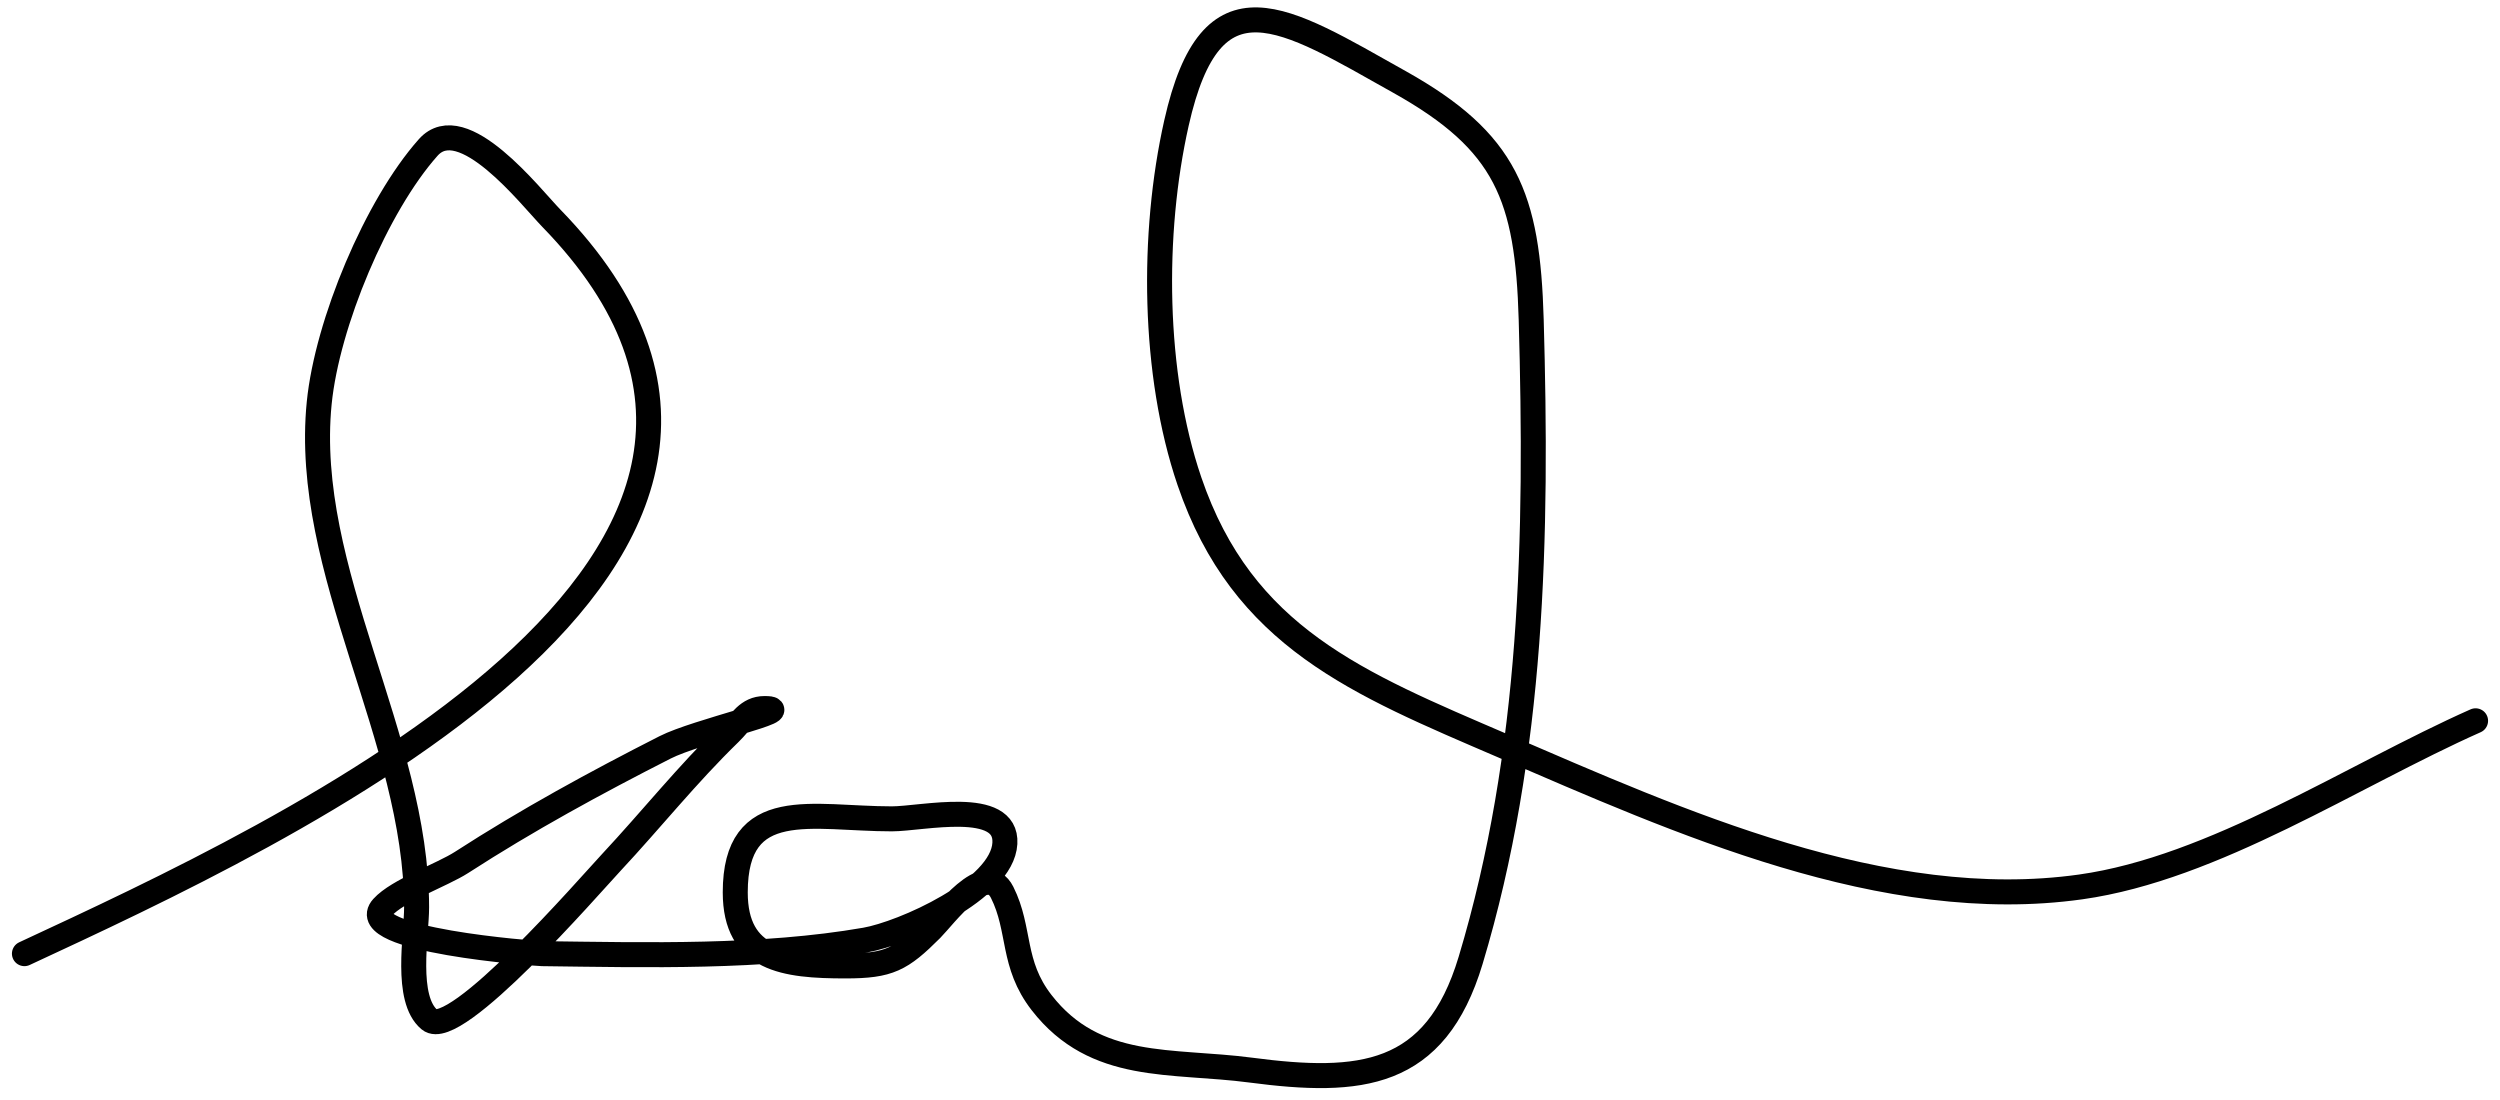 <svg width="100" height="44" viewBox="0 0 100 44" fill="none" xmlns="http://www.w3.org/2000/svg">
<path d="M0.977 38.146C11.304 33.343 35.3 22.354 22.057 8.732C21.23 7.882 18.5 4.355 17.127 5.9C15.051 8.236 13.087 12.936 12.769 16.113C12.096 22.844 16.664 29.517 16.664 36.294C16.664 37.414 16.185 39.958 17.181 40.788C18.204 41.641 23.58 35.432 24.453 34.497C26.05 32.786 27.485 30.981 29.192 29.322C29.641 28.887 29.903 28.342 30.581 28.342C32.004 28.342 27.873 29.249 26.605 29.894C23.825 31.308 21.081 32.804 18.462 34.497C17.687 34.997 15.913 35.616 15.302 36.294C14.118 37.61 21.471 38.144 21.675 38.146C25.886 38.2 30.474 38.321 34.612 37.602C36.105 37.342 40.092 35.597 40.195 33.734C40.295 31.943 36.883 32.754 35.674 32.754C32.481 32.754 29.41 31.805 29.41 35.695C29.41 38.394 31.396 38.637 33.822 38.637C35.564 38.637 36.041 38.379 37.254 37.166C37.75 36.67 39.426 34.376 40.086 35.695C40.834 37.191 40.455 38.55 41.666 40.107C43.819 42.876 46.852 42.386 50.027 42.804C54.408 43.38 57.412 43.112 58.824 38.419C61.333 30.078 61.495 21.433 61.248 12.79C61.107 7.851 60.25 5.672 55.992 3.285C51.345 0.68 48.456 -1.289 47.059 4.919C46.062 9.348 46.114 14.95 47.576 19.245C49.706 25.502 54.323 27.34 60.132 29.84C67.144 32.858 75.371 36.583 83.227 35.477C88.559 34.727 94.085 31.027 99.023 28.832" stroke="black" stroke-linecap="round"/>
</svg>

